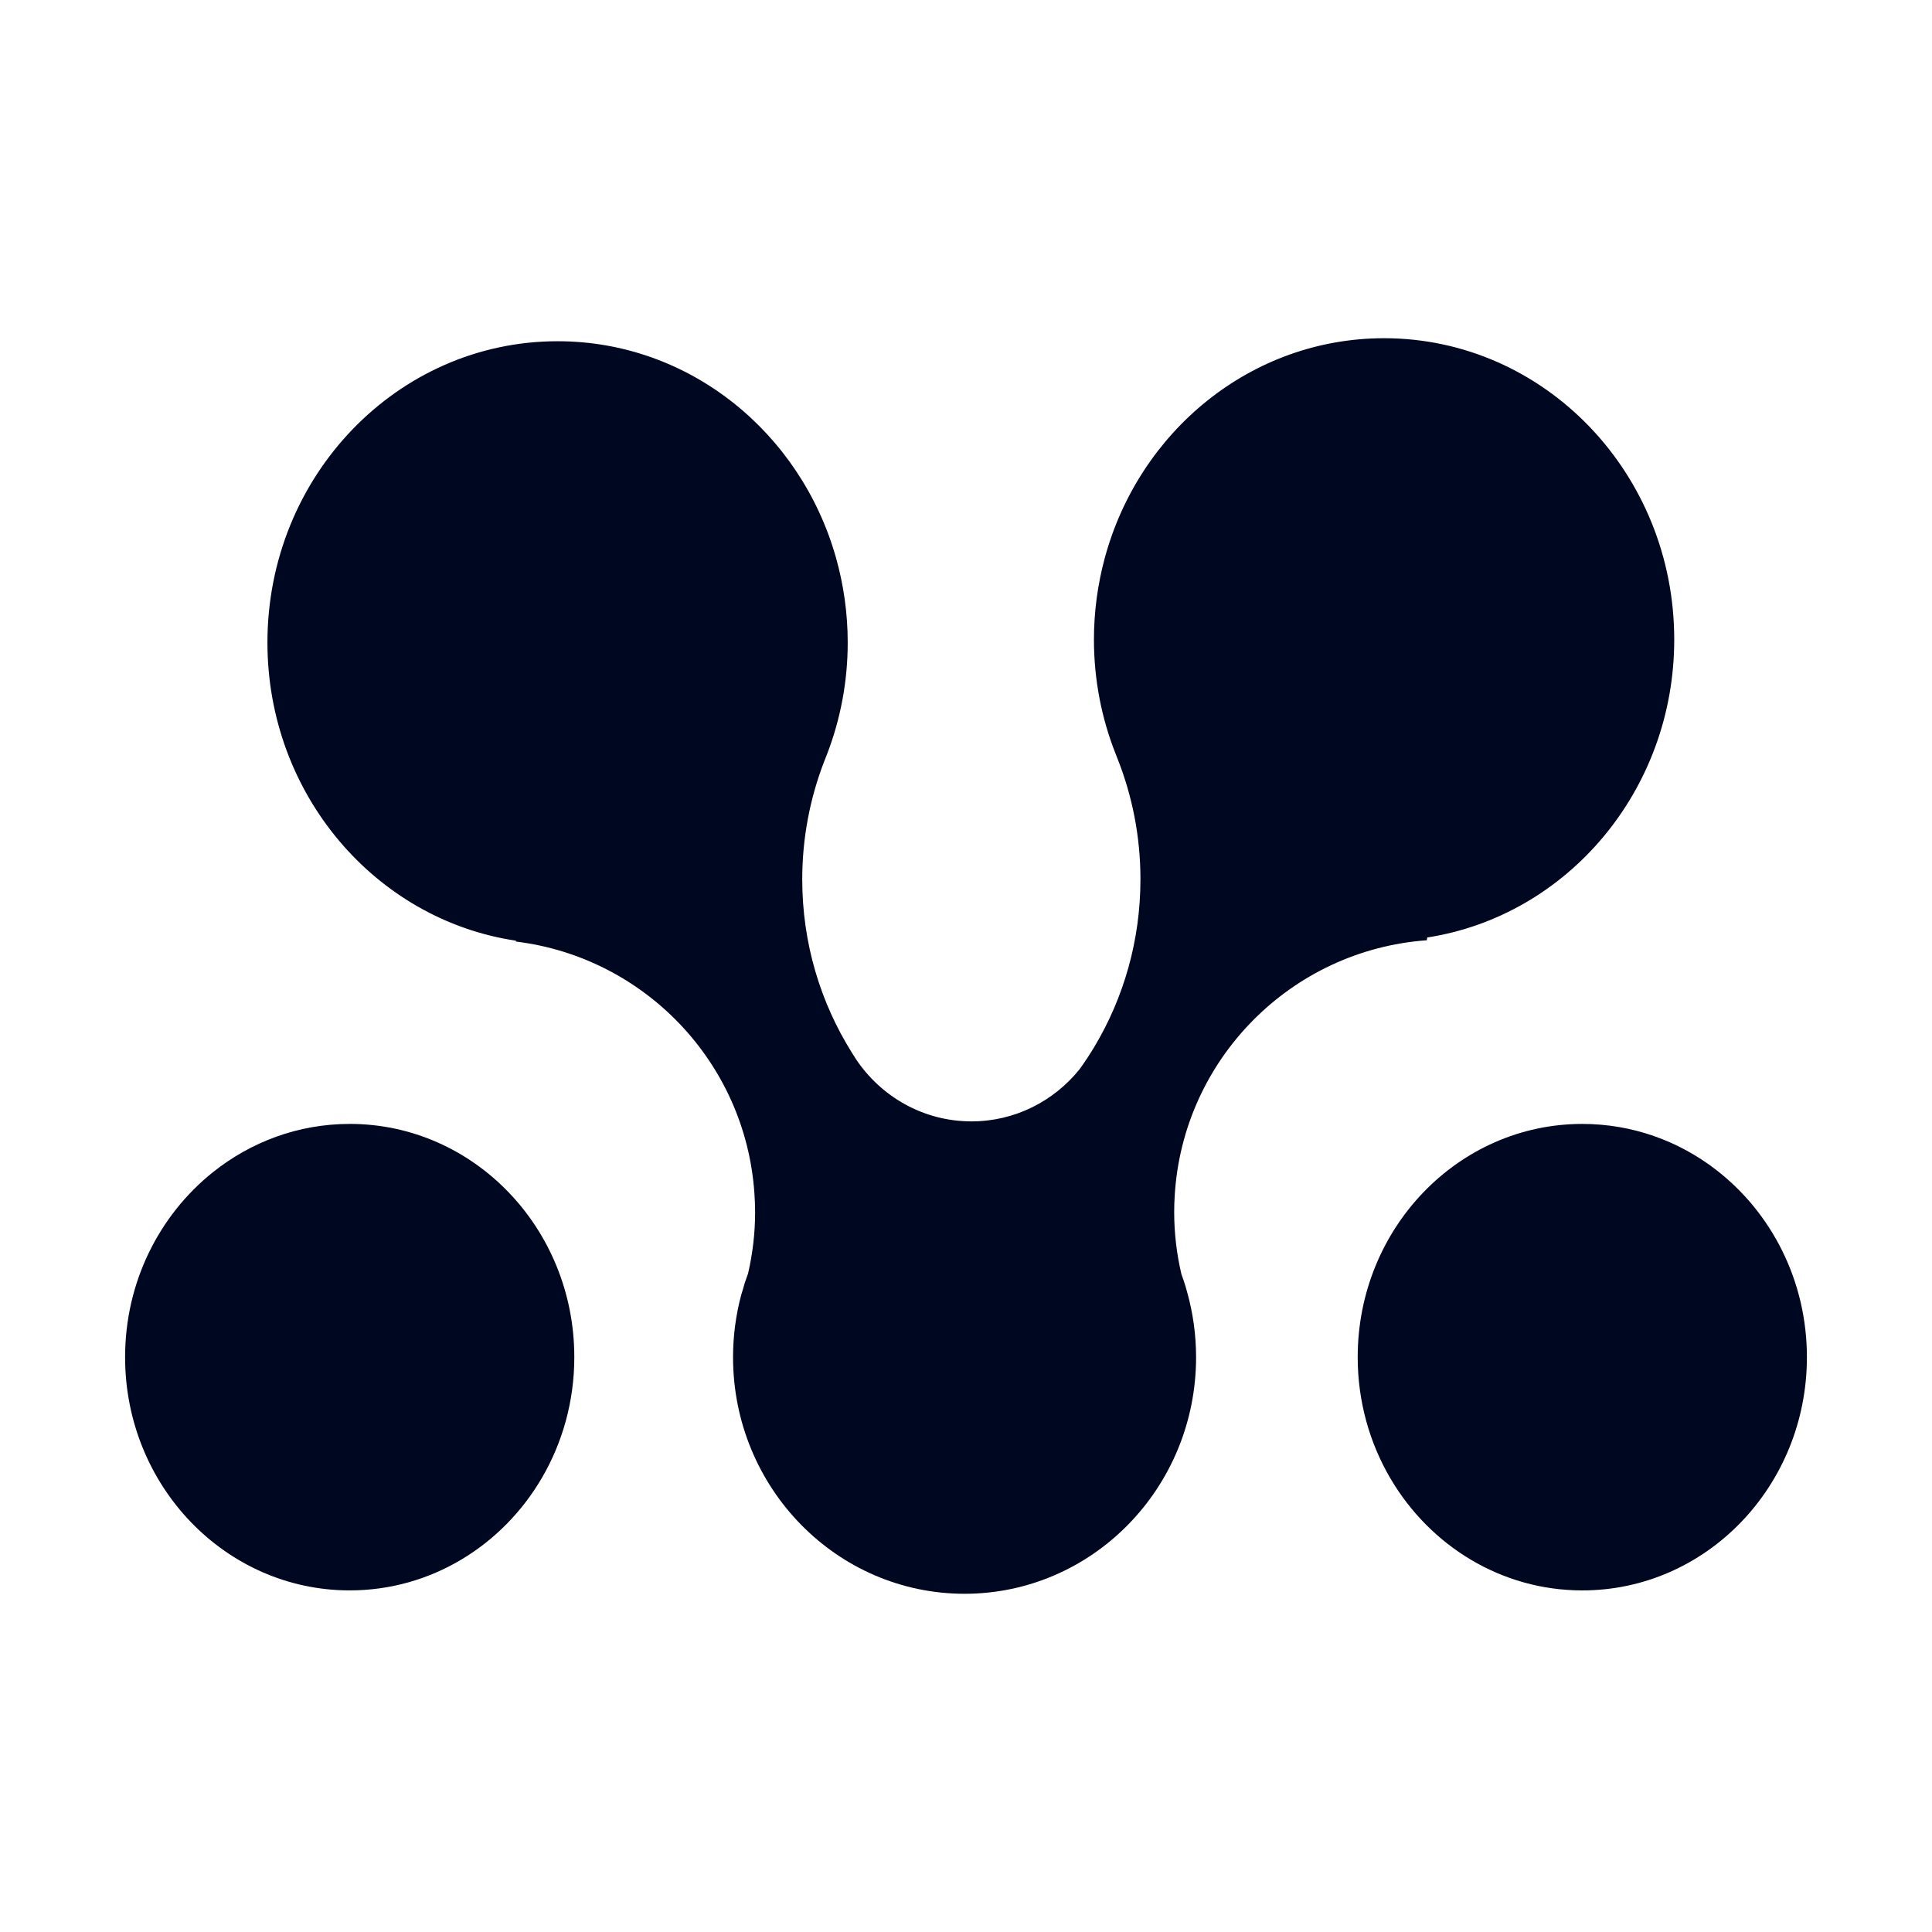 <?xml version="1.0" encoding="UTF-8"?><svg id="Layer_1" xmlns="http://www.w3.org/2000/svg" viewBox="0 0 1080 1080"><defs><style>.cls-1{fill:#000720;stroke-width:0px;}</style></defs><path class="cls-1" d="m195.49,628.28c-28.78,0-55.28,10.08-76.46,26.99-29.85,23.84-49.1,61.27-49.1,103.39,0,72.01,56.21,130.38,125.55,130.38,45.53,0,85.41-25.17,107.42-62.85,11.51-19.7,18.14-42.81,18.14-67.54,0-72.01-56.21-130.38-125.55-130.38Z"/><path class="cls-1" d="m959.24,653.89c-20.88-16.09-46.73-25.61-74.73-25.61-69.34,0-125.55,58.38-125.55,130.38,0,24.9,6.73,48.16,18.39,67.95,22.06,37.44,61.8,62.44,107.17,62.44,69.34,0,125.55-58.38,125.55-130.38,0-42.94-19.99-81.02-50.83-104.77Z"/><path class="cls-1" d="m773.71,189.07c-74.33,0-136.94,51.95-156.11,122.78-3.93,14.52-6.08,29.82-6.08,45.65,0,22.51,4.28,43.97,12,63.59.36.87.69,1.75,1.03,2.63,8.34,20.92,12.97,43.78,12.97,67.75,0,34.29-9.4,66.33-25.7,93.6-2.58,4.31-5.35,8.49-8.26,12.55-14.32,17.84-36.1,29.24-60.49,29.24-26.92,0-50.66-13.87-64.7-34.97-.76-1.15-1.46-2.33-2.19-3.49-17.52-27.96-27.72-61.16-27.72-96.82,0-23.21,4.35-45.36,12.19-65.73.62-1.62,1.23-3.24,1.9-4.84,7.28-19.15,11.33-39.99,11.33-61.83,0-16.49-2.32-32.4-6.57-47.46-19.74-69.91-81.92-120.97-155.62-120.97-89.57,0-162.19,75.41-162.19,168.43,0,84.8,60.36,154.94,138.9,166.67.03.17.06.33.09.5,71.79,8.81,128.11,67.52,133.21,140.4.25,3.56.42,7.14.42,10.76,0,11.84-1.39,23.35-3.95,34.42-.65,1.77-1.29,3.54-1.88,5.34-.61,2.23-1.25,4.45-1.96,6.64-2.95,11.08-4.55,22.73-4.55,34.76,0,73.05,57.94,132.26,129.42,132.26s129.42-59.22,129.42-132.26c0-12.64-1.77-24.85-5.01-36.43-.33-1.08-.62-2.18-.93-3.28-.7-2.26-1.45-4.5-2.26-6.71-2.62-11.16-4.04-22.78-4.04-34.74,0-3.04.11-6.05.29-9.05,4.47-76.23,64.97-137.36,140.92-142.85.1-.51.18-1.03.27-1.55,78.12-12.11,138.05-82.06,138.05-166.56,0-93.02-72.61-168.43-162.19-168.43Z"/><path class="cls-1" d="m460.64,425.84c.66-1.6,1.28-3.22,1.9-4.84-.67,1.6-1.28,3.22-1.9,4.84Z"/><path class="cls-1" d="m624.56,423.72c-.35-.87-.67-1.76-1.03-2.63.34.88.68,1.76,1.03,2.63Z"/></svg>